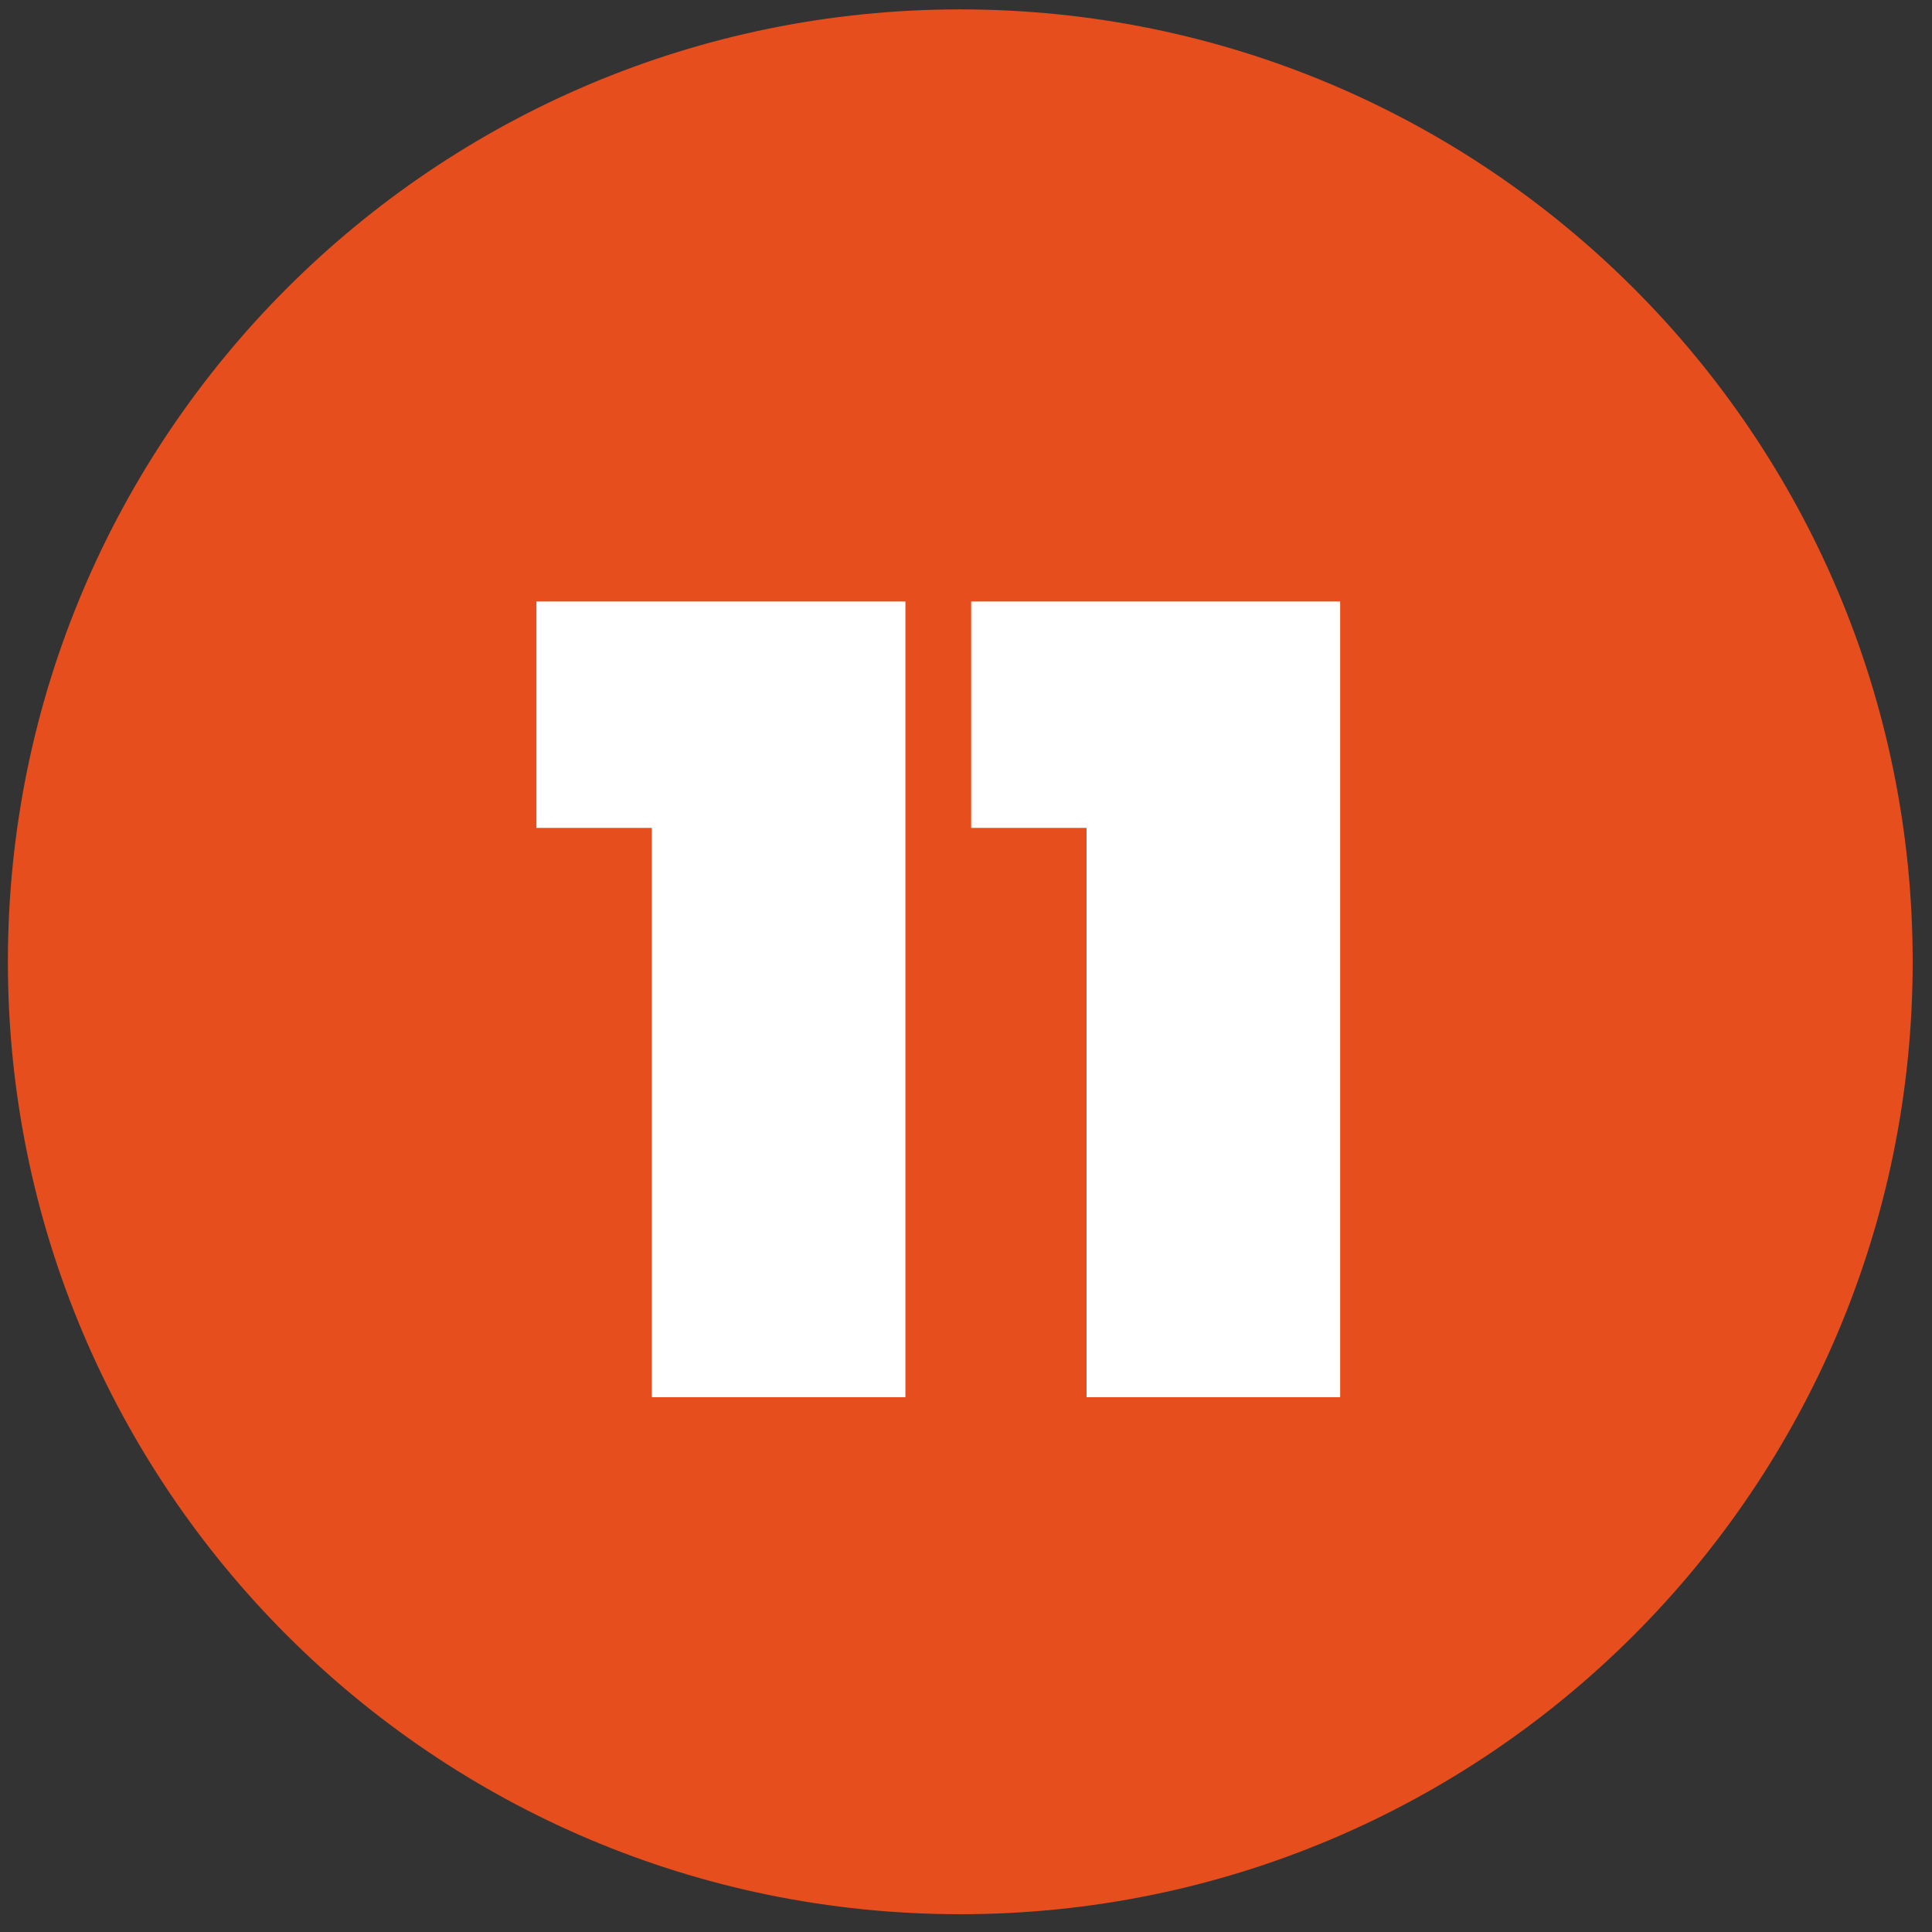 <svg width="71" height="71" viewBox="0 0 71 71" fill="none" xmlns="http://www.w3.org/2000/svg">
<rect x="0" y="0" width="71" height="71" fill="#333333" stroke="none"/>
<path d="M70.29 35.346C70.29 54.675 54.62 70.346 35.29 70.346C15.96 70.346 0.29 54.675 0.29 35.346C0.29 16.015 15.96 0.345 35.29 0.345C54.62 0.345 70.29 16.015 70.29 35.346Z" fill="#E74E1D"/>
<path d="M35.69 30.425V22.105H49.25V51.346H39.93V30.425H35.69Z" fill="white"/>
<path d="M19.713 30.425V22.105H33.273V51.346H23.953V30.425H19.713Z" fill="white"/>
</svg>
